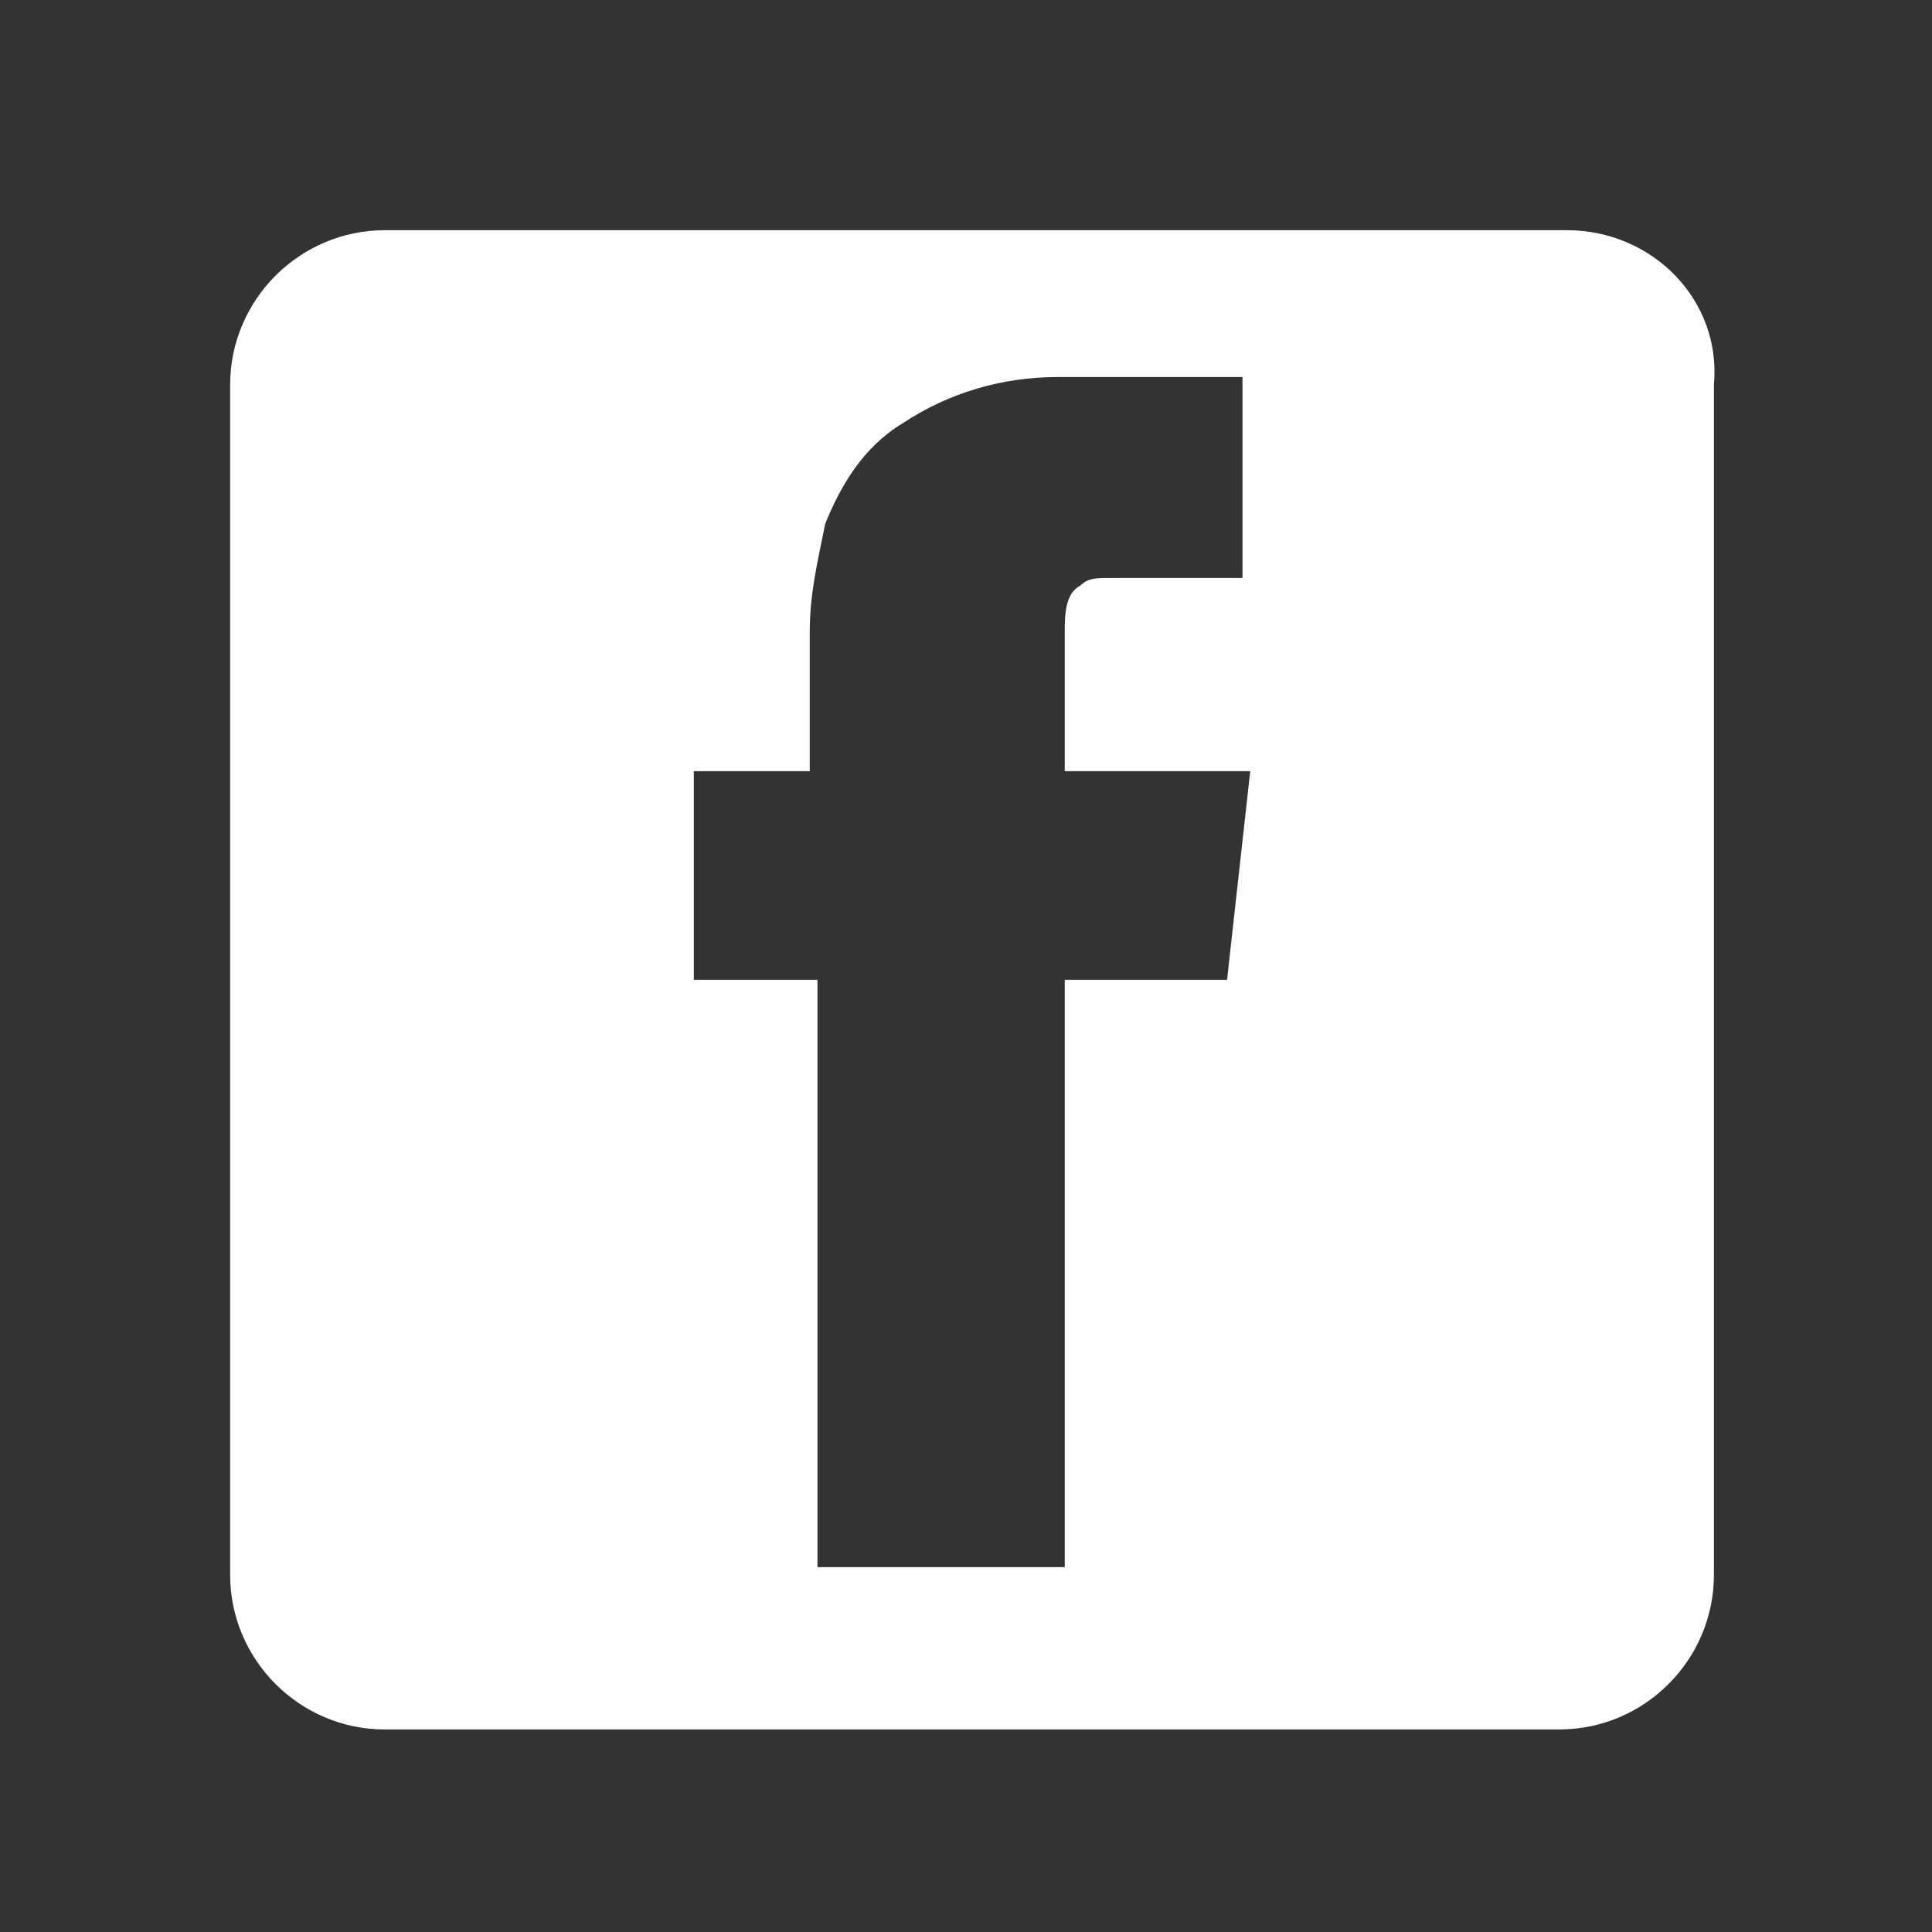 <svg width="25" height="25" viewBox="0 0 25 25" fill="none" xmlns="http://www.w3.org/2000/svg">
<rect x="0" y="0" width="25" height="25" fill="#333333" stroke="none"/>
<path d="M20.278 2.979H4.978C3.878 2.979 2.978 3.879 2.978 4.979V20.379C2.978 21.479 3.878 22.379 4.978 22.379H20.178C21.278 22.379 22.178 21.479 22.178 20.379V4.979C22.278 3.879 21.378 2.979 20.278 2.979ZM15.878 12.679H13.778V20.279H10.578V12.679H8.978V9.979H10.478V8.179C10.478 7.679 10.578 7.279 10.678 6.779C10.878 6.279 11.178 5.779 11.678 5.479C12.278 5.079 12.978 4.879 13.678 4.879H16.078V7.479H14.378C14.178 7.479 14.078 7.479 13.978 7.579C13.778 7.679 13.778 7.979 13.778 8.179V9.979H16.178L15.878 12.679Z" fill="white"/>
</svg>
